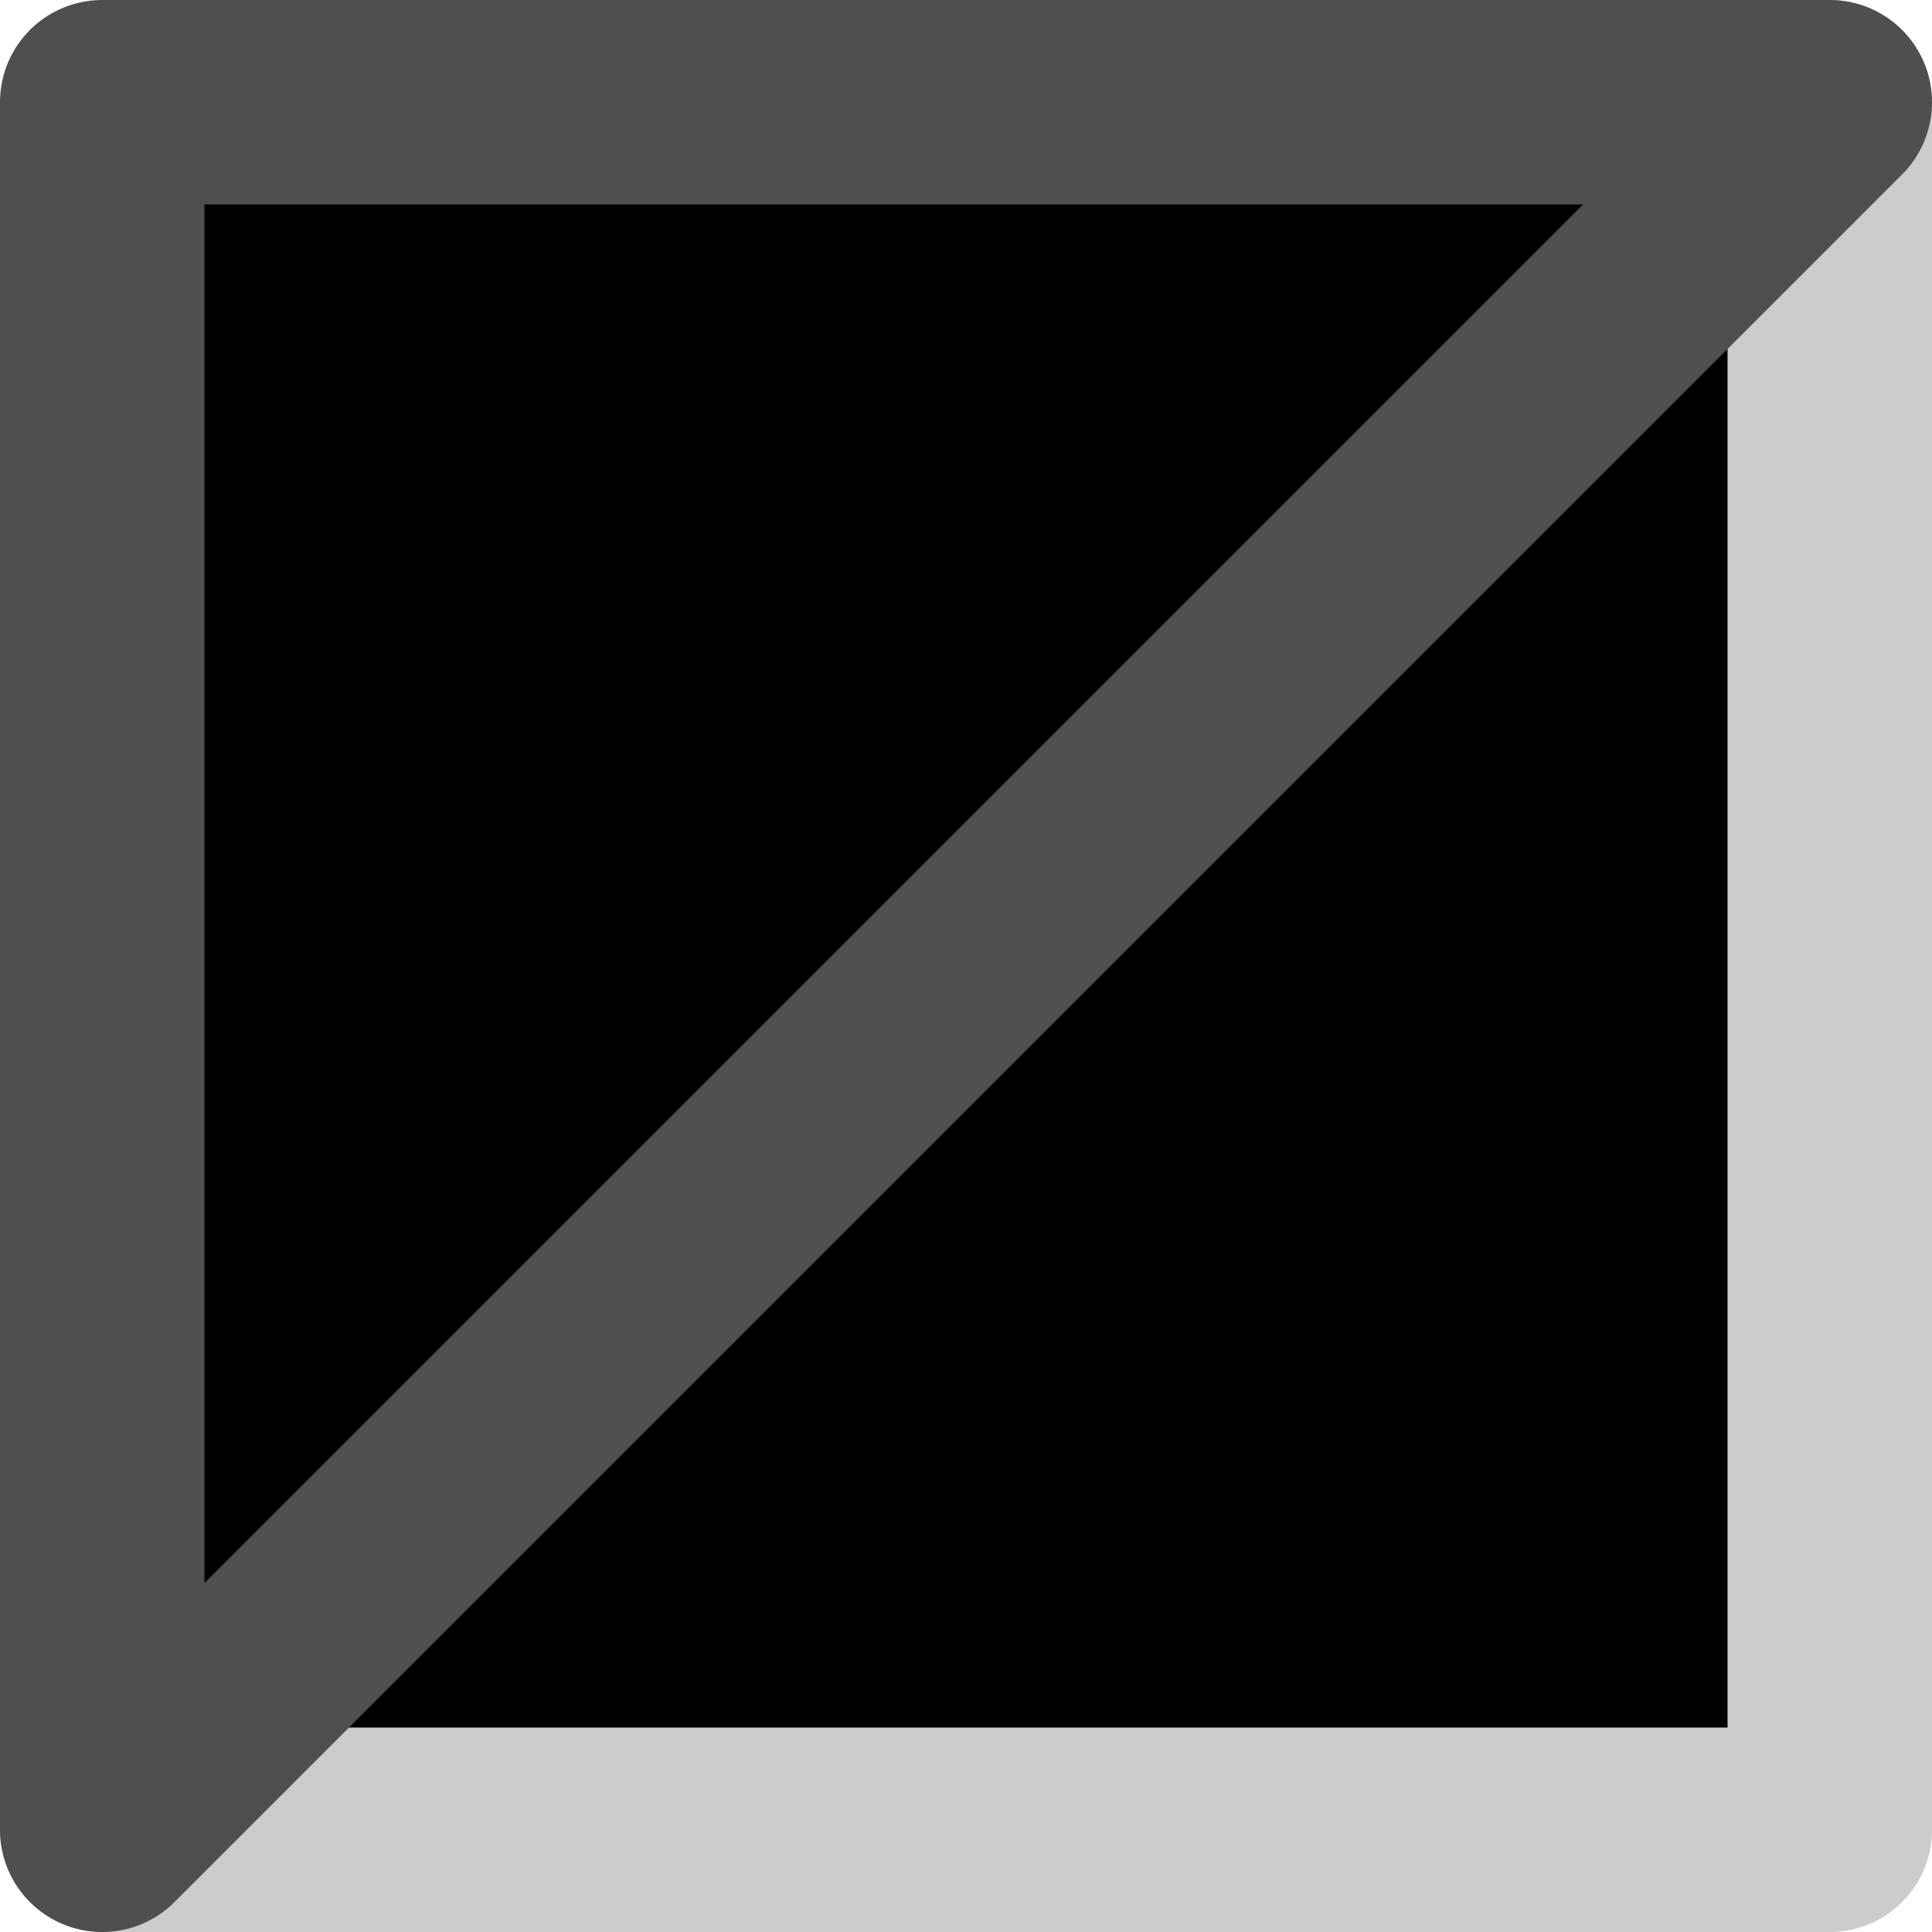 <?xml version="1.0" encoding="UTF-8" standalone="no"?>
<svg xmlns:xlink="http://www.w3.org/1999/xlink" height="9.45px" width="9.45px" xmlns="http://www.w3.org/2000/svg">
  <g transform="matrix(1.0, 0.0, 0.0, 1.0, -13.3, -14.3)">
    <path d="M22.25 14.8 L22.25 23.25 13.8 23.25 13.8 14.8 22.25 14.8" fill="#000000" fill-rule="evenodd" stroke="none"/>
    <path d="M22.25 14.8 L22.25 23.25 13.8 23.25" fill="none" stroke="#cccccc" stroke-linecap="round" stroke-linejoin="round" stroke-width="1.0"/>
    <path d="M13.8 23.25 L13.8 14.8 22.25 14.8 Z" fill="none" stroke="#4f4f4f" stroke-linecap="round" stroke-linejoin="round" stroke-width="1.0"/>
  </g>
</svg>
